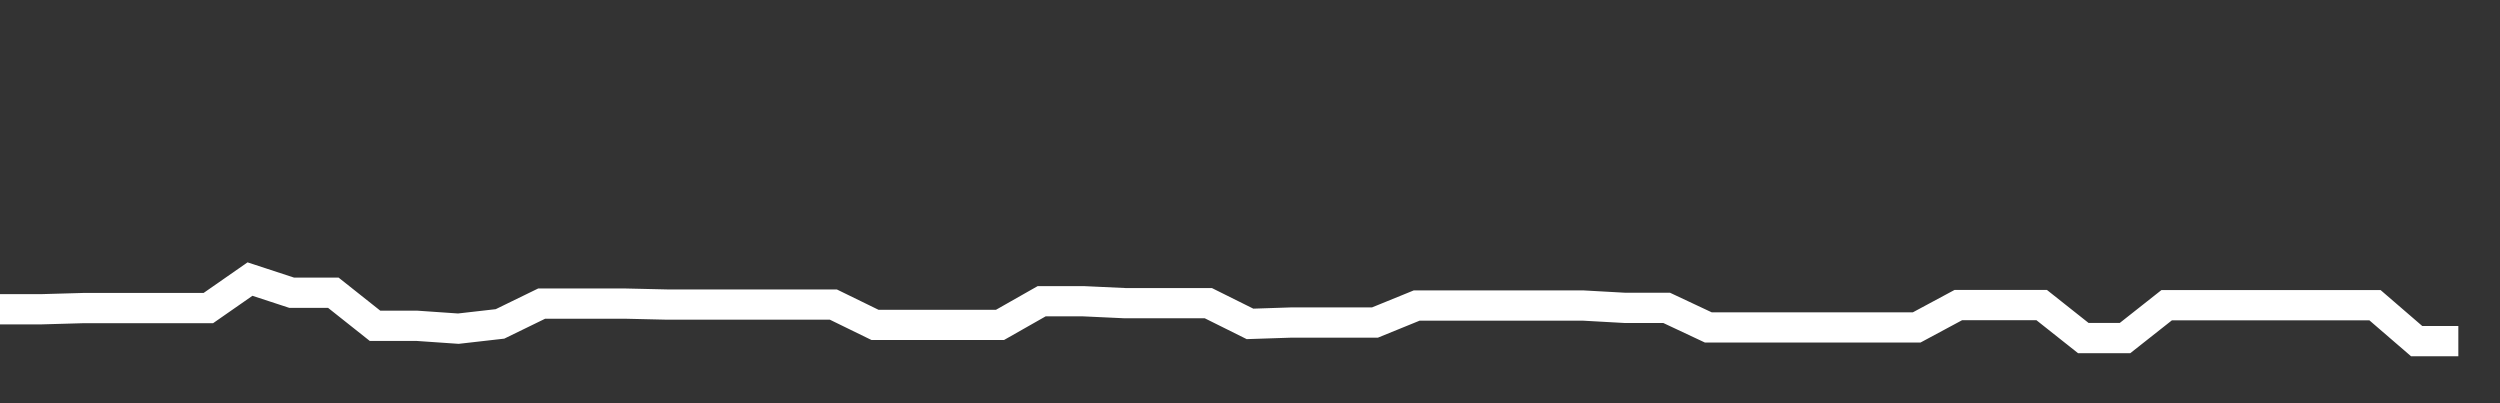 <svg xmlns="http://www.w3.org/2000/svg" width="248" height="40" viewBox="0 0 248 40" shape-rendering="auto"><rect x="0" y="0" width="248" height="40" fill="#333333" stroke="none"/><polyline points="0, 30.678 4.133, 30.678 8.267, 30.561 12.4, 30.561 16.533, 30.561 20.667, 30.561 24.8, 27.684 28.933, 29.039 33.067, 29.039 37.2, 32.318 41.333, 32.318 45.467, 32.603 49.6, 32.132 53.733, 30.117 57.867, 30.117 62, 30.117 66.133, 30.212 70.267, 30.212 74.4, 30.212 78.533, 30.212 82.667, 30.212 86.8, 32.23 90.933, 32.23 95.067, 32.23 99.2, 32.23 103.333, 29.882 107.467, 29.882 111.6, 30.074 115.733, 30.074 119.867, 30.074 124, 32.13 128.133, 31.994 132.267, 31.994 136.4, 31.994 140.533, 30.31 144.667, 30.31 148.8, 30.31 152.933, 30.31 157.067, 30.31 161.2, 30.541 165.333, 30.541 169.467, 32.482 173.6, 32.482 177.733, 32.482 181.867, 32.482 186, 32.482 190.133, 32.482 194.267, 30.262 198.4, 30.262 202.533, 30.262 206.667, 33.538 210.8, 33.538 214.933, 30.276 219.067, 30.276 223.2, 30.276 227.333, 30.276 231.467, 30.276 235.6, 30.276 239.733, 33.841 243.867, 33.841 248" stroke="#fff" stroke-width="3" stroke-opacity="1" fill="none" fill-opacity="0"></polyline></svg>